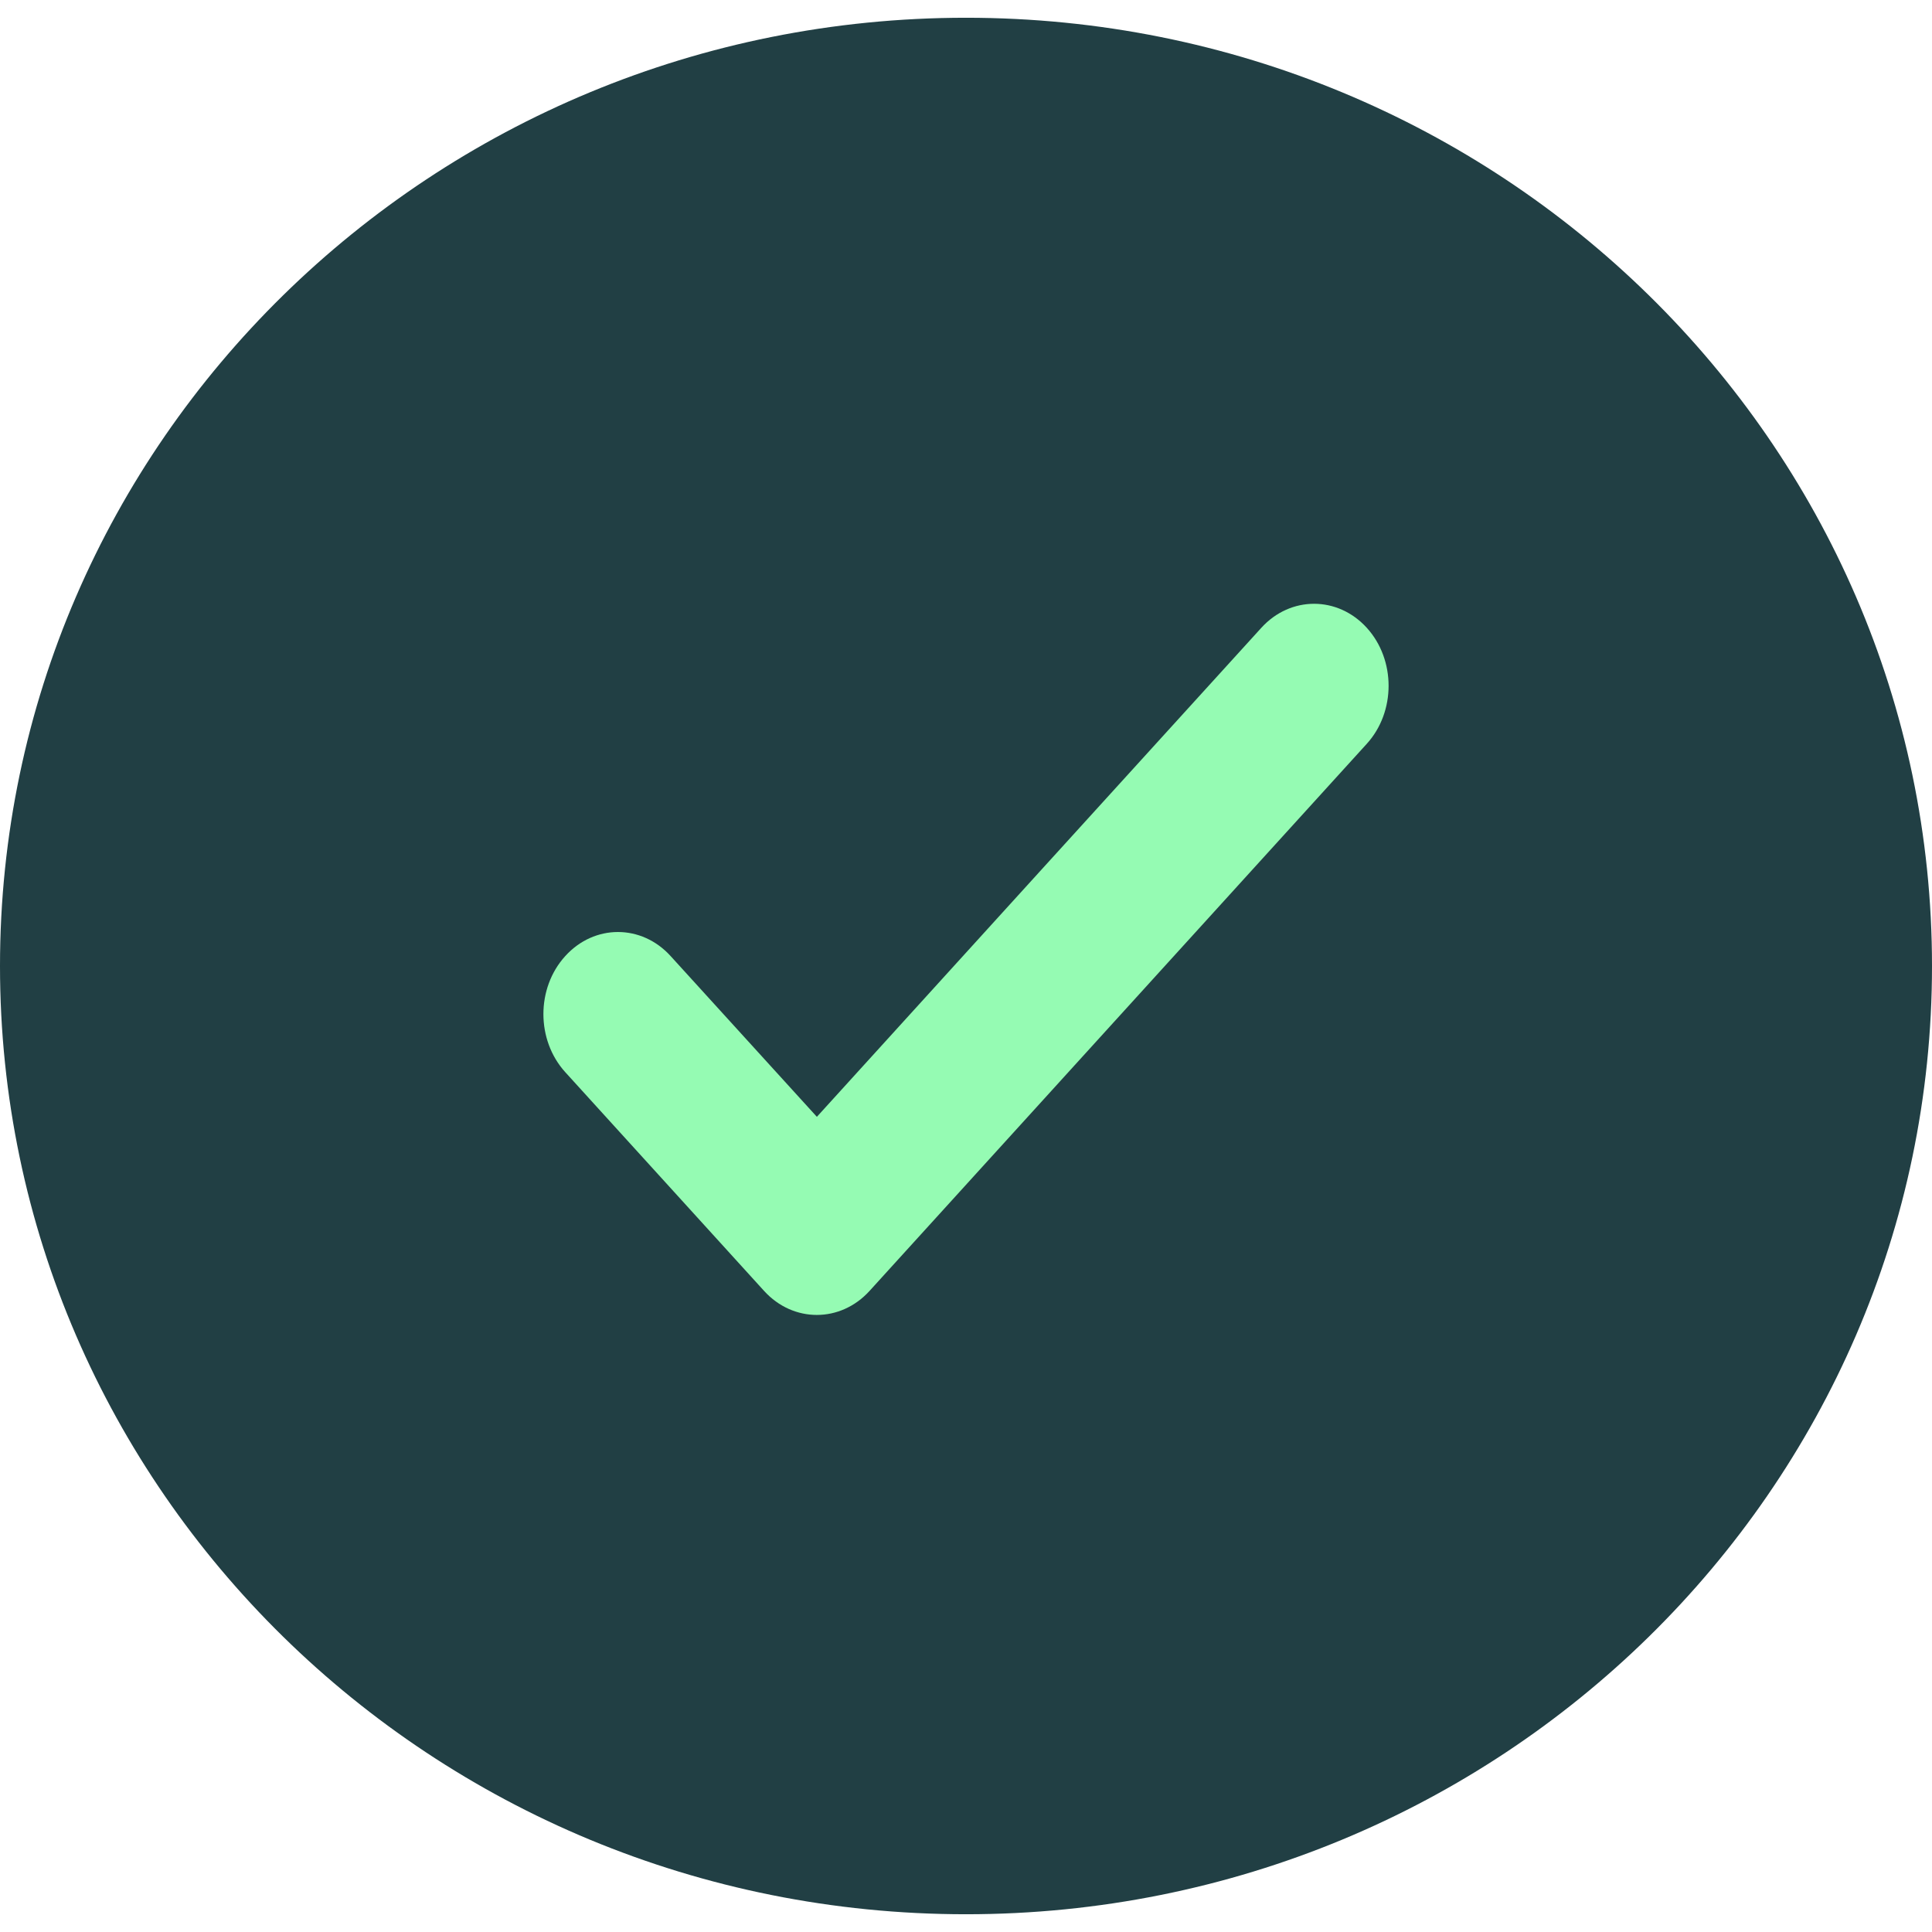 <svg width="16" height="16" viewBox="0 0 16 16" fill="none" xmlns="http://www.w3.org/2000/svg">
<path d="M16 8C16 12.337 12.418 15.853 8 15.853C3.582 15.853 0 12.337 0 8C0 3.663 3.582 0.147 8 0.147C12.418 0.147 16 3.663 16 8Z" fill="#213F44"/>
<path d="M11.319 5.199C11.56 5.464 11.56 5.895 11.319 6.16L7.201 10.691C6.96 10.956 6.569 10.956 6.328 10.691L4.681 8.879C4.44 8.613 4.44 8.183 4.681 7.918C4.922 7.652 5.313 7.652 5.554 7.918L6.765 9.249L8.605 7.224L10.446 5.199C10.687 4.934 11.078 4.934 11.319 5.199Z" fill="#95FBB3"/>
</svg>
